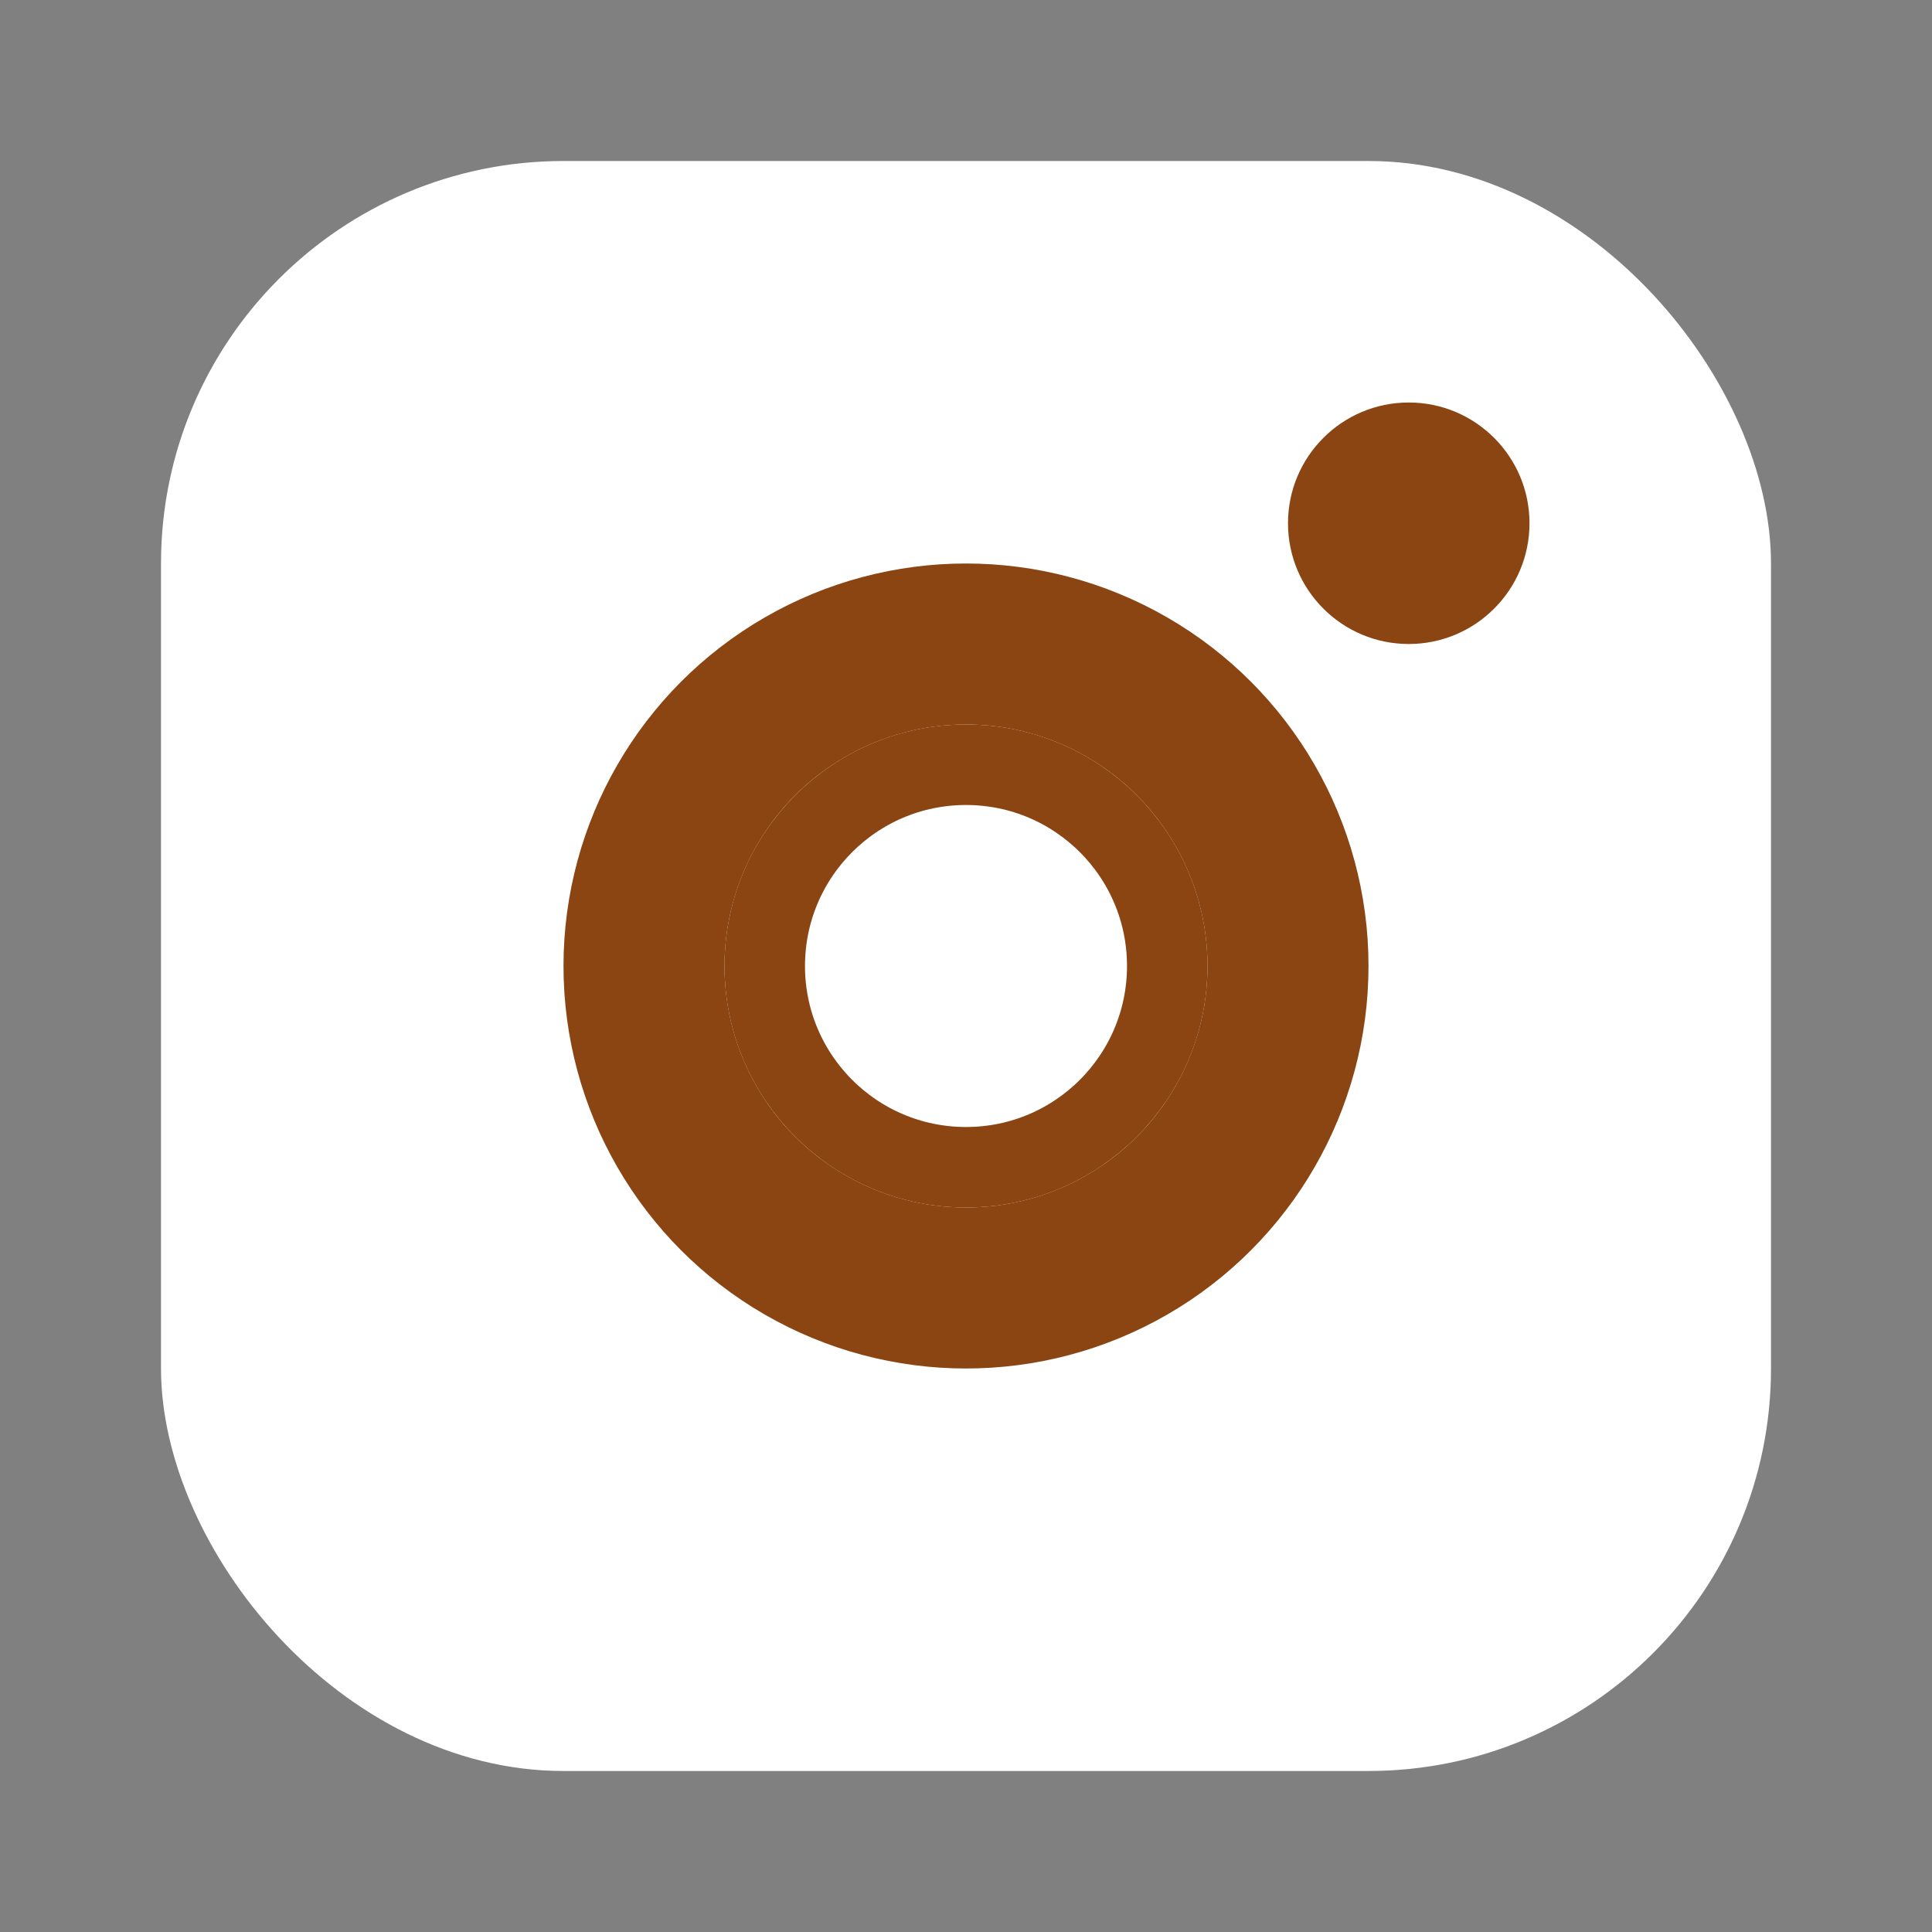 <svg xmlns="http://www.w3.org/2000/svg" viewBox="0 0 24 24" width="24" height="24">
  <rect x="0" y="0" width="24" height="24" fill="#808080" stroke="none"/>
  <!-- Instagram square -->
  <rect x="2" y="2" width="20" height="20" rx="5" ry="5" fill="white"/>
  <!-- Camera circle -->
  <circle cx="12" cy="12" r="4" fill="none" stroke="#8B4513" stroke-width="2"/>
  <!-- Camera dot -->
  <circle cx="17.5" cy="6.5" r="1.5" fill="#8B4513"/>
  <!-- Inner camera circle -->
  <circle cx="12" cy="12" r="2.5" fill="none" stroke="#8B4513" stroke-width="1"/>
</svg>
